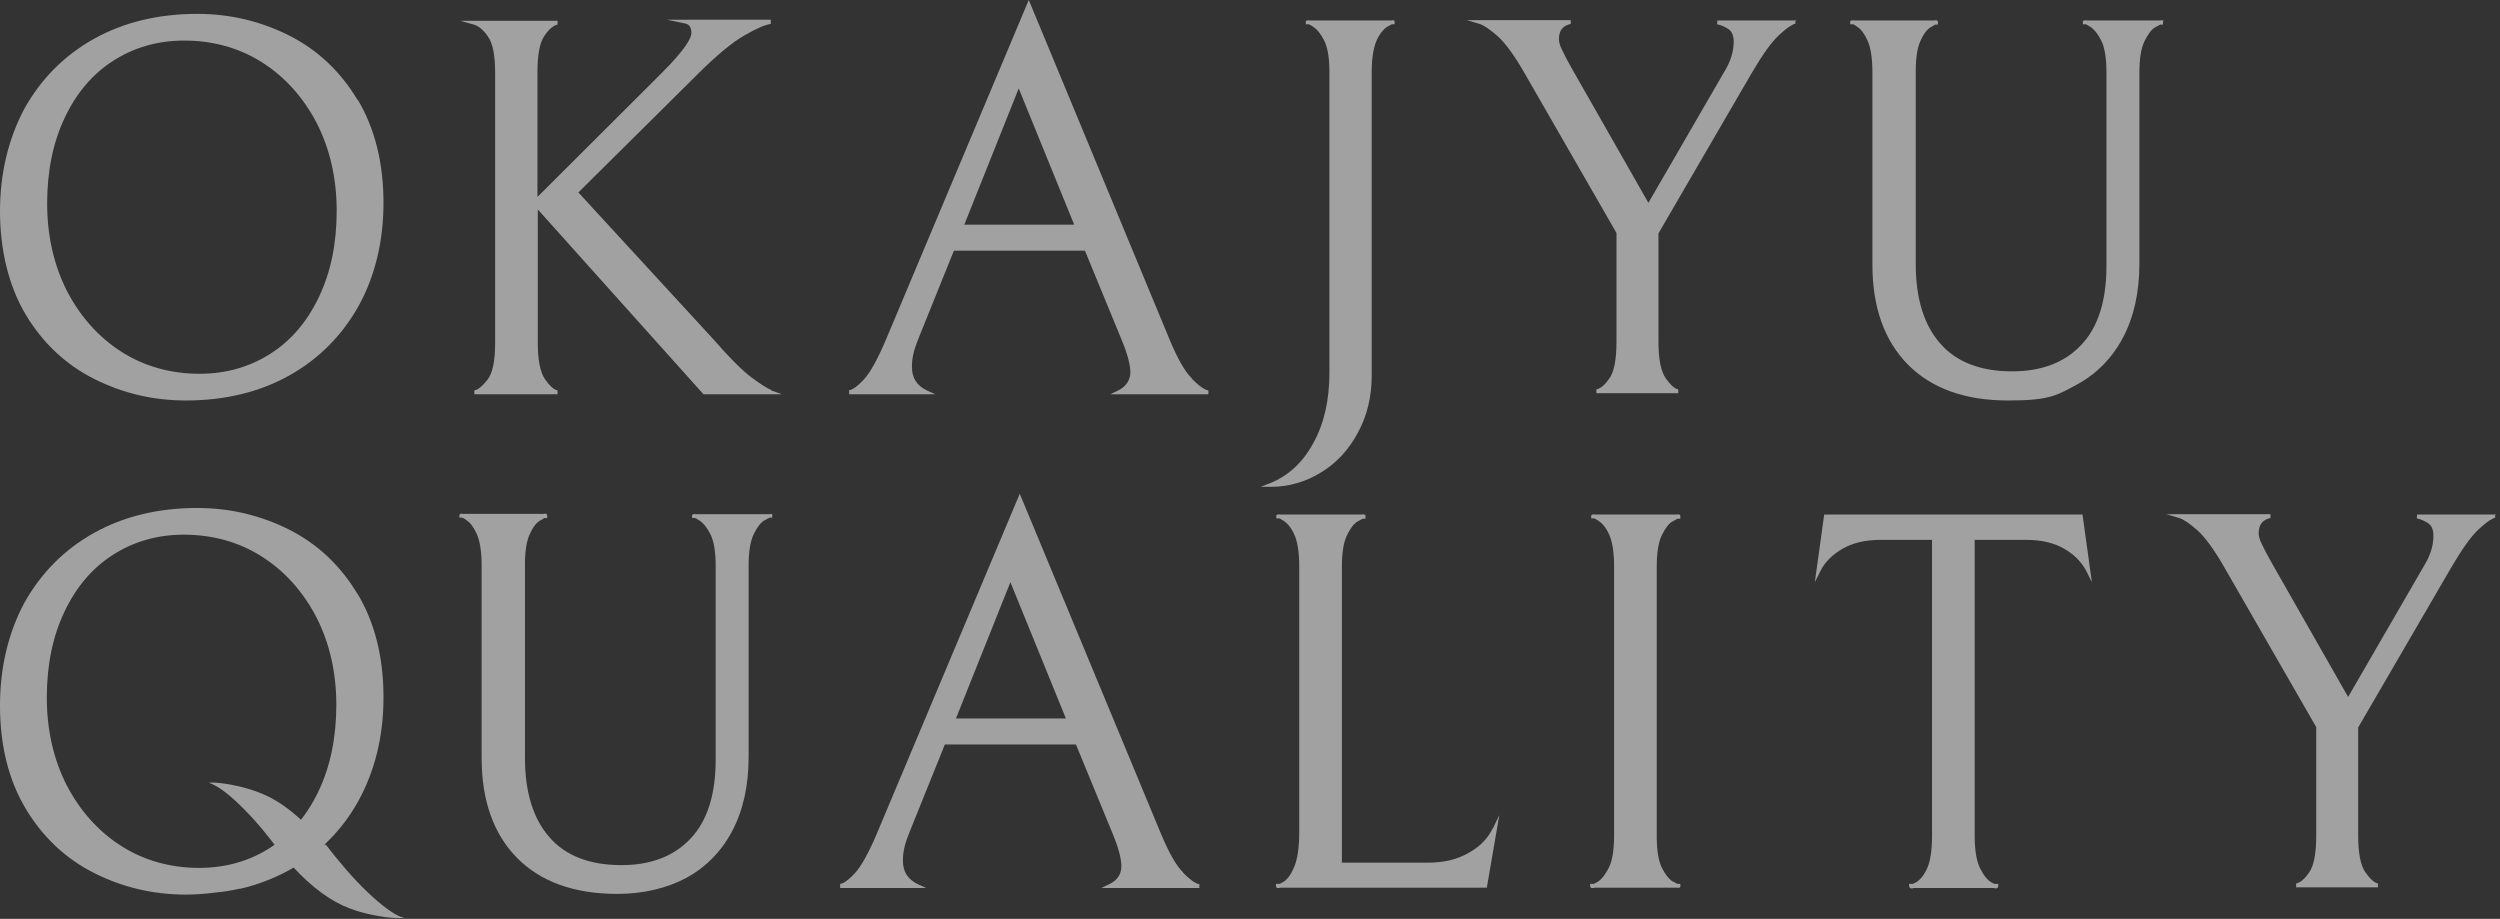 <svg width="721" height="265" viewBox="0 0 721 265" xmlns="http://www.w3.org/2000/svg"><rect x="0" y="0" width="721" height="265" fill="#333333" stroke="none"/><g fill="#ebebeb"><g opacity=".6"><path d="m103.1 28.8c-4.9-8.2-11.6-14.5-19.8-18.6s-17-6.2-26.4-6.2c-11.2 0-21.2 2.4-29.8 7.2s-15.3 11.6-20.1 20.2c-4.6 8.7-7 18.6-7 29.6s2.5 21.5 7.4 29.7 11.6 14.5 19.8 18.6c8.1 4.1 17 6.2 26.4 6.2 11.2 0 21.2-2.4 29.8-7.2s15.3-11.6 20.1-20.2c4.7-8.6 7.1-18.6 7.1-29.6 0-11.5-2.5-21.5-7.4-29.7zm-45.5 79c-8.3 0-15.9-2.1-22.5-6.3s-11.9-10.1-15.8-17.6c-3.8-7.5-5.7-16-5.7-25.2 0-9.4 1.7-17.7 5.1-24.8 3.3-7 8-12.6 14-16.4 5.9-3.8 12.8-5.8 20.4-5.8 8.3 0 15.9 2.1 22.5 6.3s11.9 10.1 15.8 17.6c3.8 7.5 5.7 16 5.7 25.2 0 9.4-1.7 17.7-5.1 24.8-3.3 7-8 12.6-14 16.4-5.9 3.8-12.8 5.8-20.4 5.8z"/><path d="m222.5 112.5c-1.1-.4-3-1.6-5.7-3.6s-6.4-5.7-11.2-11.2l-38.8-42.2 34.3-34c5.5-5.5 10.1-9.3 13.6-11.3s6-3.1 7.6-3.3v-1.2h-29.9l5.3 1.1c.7.2 1.7.6 1.7 2.7 0 1.4-1.5 4.5-8.7 11.7l-35.7 35.6v-35.9c0-5.2.7-8.8 2.1-10.7 1.3-1.9 2.6-2.9 3.7-3.1v-1.1h-28.1l4 1.1c1.3.4 2.7 1.5 4 3.4 1.4 1.9 2.1 5.4 2.1 10.5v77.9c0 5.1-.7 8.7-2.2 10.6s-2.7 2.9-3.8 3.1v1.1h24v-1.1c-1-.2-2.2-1.2-3.6-3.2s-2.1-5.5-2.1-10.5v-38.5s47.6 53.1 47.6 53.1l.2.2h22.6s-3.1-1.1-3.1-1.1z"/><path d="m343.8 109.2c-2.1-2-4.2-5.8-6.5-11.3l-40.6-97.9-41 97.5c-2.5 6-4.8 10.1-6.7 12.1-2.4 2.5-3.6 2.9-4.1 2.9v1.2s24.8 0 24.8 0l-2.4-1.1c-2.9-1.4-4.3-3.6-4.3-6.8s.8-5.5 2.3-9.2l9.8-24.3h37.8s10.7 26 10.7 26c1.6 3.9 2.4 7 2.4 9.1s-1.2 4.1-3.5 5.2l-2.3 1.1h28.3s0-1.1 0-1.1c-.8-.1-2.2-.8-4.7-3.3zm-33.9-44.4h-31.8s15.7-39.3 15.7-39.3l16 39.3z"/><path d="m402.3 6.1-.3-.2c-.2-.1-.4-.1-.7 0h-23.7c-.3-.1-.5 0-.7 0l-.3.2v.9s.8 0 .8 0c.2 0 .6.3 1.3.7 1.1.7 2.2 2 3.2 4s1.5 5 1.5 9v86.9c0 7.7-1.5 14.5-4.6 20.1-3 5.6-7.2 9.5-12.4 11.6l-2.8 1.1h3c5 0 9.9-1.4 14.3-4.1 4.5-2.7 8.1-6.6 10.7-11.5 2.7-4.9 4-10.5 4-16.5v-87.6c0-3.9.5-6.9 1.4-9 .9-2 2-3.3 3.1-4 .7-.4 1.1-.6 1.3-.7h.8s0-1 0-1z"/><path d="m518.1 5.9h-22.8s-.1 1.1-.1 1.1c1.1.2 2.2.7 3.3 1.4 1 .7 1.5 1.9 1.5 3.6 0 2.9-.9 5.7-2.6 8.5l-22 38-22-38.6c-1.3-2.3-2.3-4.2-2.9-5.5-.6-1.2-.9-2.2-.9-3.1 0-2.5 1.1-3.9 3.4-4.4v-1.1c-.1 0-30 0-30 0l3.7 1.1c1.3.4 3 1.6 5.2 3.5 2.2 2 4.9 5.6 7.9 10.9l26.4 45.9v31.3c0 5.2-.7 8.8-2.1 10.7-1.3 1.9-2.6 2.9-3.7 3.1v1.1h23.6v-1.1c-1-.2-2.2-1.2-3.6-3.2s-2.1-5.5-2.1-10.7v-31.1s26.7-45.9 26.7-45.9c3.2-5.5 5.9-9.3 8.1-11.3 2.7-2.5 4-3.1 4.7-3.3v-1.1z"/><path d="m624.1 6.1-.3-.2c-.2-.1-.4-.1-.7 0h-21.4c-.3-.1-.5 0-.7 0l-.3.2v.9s.8 0 .8 0c.2 0 .6.3 1.3.7 1.1.7 2.2 2 3.2 4s1.5 5.1 1.5 9.1v55.9c0 10-2.4 17.7-7.3 22.8-4.8 5.1-11.5 7.6-19.9 7.6-9.1 0-16.1-2.7-20.7-8-4.7-5.3-7.1-13-7.1-22.9v-55.8c0-3.8.5-6.8 1.4-8.7.9-2 1.9-3.3 3-3.9.7-.4 1.1-.6 1.2-.7h.8s0-1 0-1l-.3-.2c-.2-.1-.4-.1-.7 0h-23.3c-.3-.1-.5 0-.7 0l-.3.2v.9s.8 0 .8 0c.2 0 .6.3 1.2.7 1.1.7 2.1 2 3 4s1.4 5.1 1.4 9.1v55.5c0 12.2 3.4 21.9 10.2 28.8s16.5 10.4 28.9 10.4 14.2-1.6 19.9-4.6c5.7-3.1 10.2-7.7 13.3-13.6s4.7-13 4.7-21.3v-55.1c0-4 .5-7.1 1.5-9.1s2-3.4 3.2-4c.7-.4 1.1-.6 1.3-.7h.8s0-1 0-1z"/></g><g opacity=".6"><path d="m103.1 171.3c-4.9-8.2-11.6-14.5-19.8-18.6s-17-6.2-26.4-6.2c-11.2 0-21.2 2.4-29.8 7.2s-15.3 11.6-20.1 20.2c-4.6 8.6-7 18.6-7 29.6 0 11.5 2.5 21.5 7.4 29.7s11.6 14.5 19.8 18.6c8.1 4.1 17 6.2 26.4 6.2 2.7 0 5.6-.2 8.6-.6 2.4-.2 4.6-.6 6.9-1.1.2 0 .5 0 .7-.1 4.6-1.1 9-2.8 13.3-5.1 8.6-4.7 15.4-11.4 20.2-20 4.8-8.7 7.3-18.7 7.3-30 0-11.5-2.5-21.5-7.4-29.7zm-50.1-17.1c8.3 0 15.9 2.1 22.5 6.3s11.9 10.1 15.8 17.6c3.8 7.5 5.7 16 5.7 25.2s-1.7 17.7-5.1 24.8c-3.3 7-8 12.6-14 16.4-5.9 3.8-12.8 5.8-20.4 5.8-8.3 0-15.9-2.1-22.5-6.3s-11.9-10.1-15.8-17.6c-3.8-7.5-5.7-16-5.7-25.2 0-9.4 1.7-17.7 5.1-24.8 3.3-7 8-12.6 14-16.4 5.9-3.8 12.8-5.8 20.4-5.8z"/><path d="m223 148.5-.3-.2c-.2-.1-.4-.1-.7 0h-21.4c-.3-.1-.5 0-.7 0l-.3.2v.9s.8 0 .8 0c.2 0 .6.3 1.3.7 1.1.7 2.2 2 3.2 4s1.5 5.1 1.5 9.1v55.9c0 10-2.4 17.7-7.3 22.8-4.8 5.1-11.5 7.6-19.9 7.6-9.1 0-16.1-2.7-20.7-8-4.7-5.3-7.1-13-7.1-22.9v-55.9c0-3.8.5-6.8 1.4-8.7.9-2 1.9-3.3 3-3.9.7-.4 1.1-.6 1.2-.7h.8s0-1 0-1l-.3-.2c-.2-.1-.4-.1-.7 0h-23.3c-.3-.1-.5 0-.7 0l-.3.2v.9s.8 0 .8 0c.2 0 .6.3 1.2.7 1.1.7 2.1 2 3 4s1.4 5.1 1.4 9.1v55.5c0 12.2 3.4 21.9 10.2 28.8s16.5 10.4 28.9 10.4c7.5 0 14.2-1.6 19.9-4.6 5.7-3.1 10.2-7.7 13.3-13.6s4.7-13 4.7-21.3v-55.2c0-4 .5-7.1 1.5-9.1s2-3.4 3.2-4c.7-.4 1.1-.6 1.3-.7h.8s0-1 0-1z"/><path d="m341.3 251.7c-2.1-2-4.2-5.8-6.5-11.3l-40.7-98-41 97.5c-2.5 6-4.8 10.1-6.7 12.1-2.4 2.5-3.6 2.9-4.1 2.9v1.2s24.8 0 24.8 0l-2.4-1.1c-2.9-1.4-4.3-3.6-4.3-6.8s.8-5.5 2.3-9.2l9.8-24.3h37.8s10.7 26 10.7 26c1.6 3.9 2.4 7 2.4 9.1 0 2.4-1.2 4.1-3.5 5.2l-2.3 1.1h28.3s0-1.1 0-1.1c-.8-.1-2.2-.8-4.7-3.3zm-33.8-44.5h-31.8s15.7-39.3 15.7-39.3l16 39.3z"/><path d="m430.5 238.9c-1.4 2.9-3.7 5.3-7 7.1-3.3 1.9-7.2 2.8-11.7 2.8h-24.8s0-85.4 0-85.4c0-4 .5-7.1 1.5-9.1s2-3.4 3.2-4c.7-.4 1.1-.6 1.3-.7h.8s0-1 0-1l-.3-.2c-.2-.1-.4-.1-.7 0h-23.7c-.3-.1-.5 0-.7 0l-.3.2v.9s.8 0 .8 0c.2 0 .6.3 1.3.7 1.1.7 2.2 2 3.1 4s1.4 5.1 1.4 9.1v76.7c0 4.3-.5 7.7-1.4 9.9s-2 3.7-3.1 4.4c-.5.3-.9.5-1.1.6h-1.1s0 .6 0 .6c0 .3.1.5.4.6h.4s.3 0 .6-.1h59.4s3.6-20.9 3.6-20.9l-1.8 3.7z"/><path d="m482.5 254.3c-1.1-.7-2.2-2-3.2-4s-1.5-5.1-1.5-9.1v-77.8c0-4 .5-7.1 1.5-9.1s2-3.4 3.2-4c.7-.4 1.1-.6 1.3-.7h.8s0-1 0-1l-.3-.2c-.2-.1-.4-.1-.7 0h-23.7c-.3-.1-.5 0-.7 0l-.3.2v.9s.8 0 .8 0c.2 0 .6.3 1.3.7 1.1.7 2.2 2 3.1 4s1.4 5.1 1.4 9.1v77.8c0 4-.5 7.1-1.5 9.1s-2.1 3.4-3.2 4.1c-.5.3-.9.5-1.1.6h-1.1s0 .6 0 .6c0 .3.1.5.4.6h.4s.3 0 .6-.1h23.6c.3.1.5 0 .7 0l.3-.2v-.9s-.8 0-.8 0c-.2 0-.6-.3-1.3-.7z"/><path d="m600.6 148.4h-74.5s-2.7 19.5-2.7 19.5l1.6-3.2c1.3-2.6 3.4-4.7 6.3-6.4s6.6-2.6 11-2.6h14.9s0 85.4 0 85.4c0 4.1-.5 7.3-1.4 9.3s-2 3.3-3.1 4c-.5.3-.8.4-1 .5h-1.1s0 .6 0 .6c0 .3.1.5.3.6s.5.2 1 0h23.1c.3.1.5.1.6.1.2 0 .3 0 .4-.1.2-.1.3-.4.3-.6v-.6s-1.1 0-1.1 0c-.2 0-.5-.3-1-.5-1.1-.7-2.2-2-3.2-4.1s-1.5-5.2-1.5-9.2v-85.4s14.9 0 14.9 0c4.4 0 8.1.9 11 2.6s5 3.9 6.3 6.4l1.6 3.2z"/><path d="m719.9 148.4h-22.8s-.1 1.1-.1 1.1c1.1.2 2.2.7 3.3 1.4 1 .7 1.5 1.9 1.5 3.6 0 2.9-.9 5.7-2.6 8.5l-22 38-22-38.6c-1.3-2.3-2.3-4.2-2.9-5.5-.6-1.2-.9-2.2-.9-3.1 0-2.5 1.1-3.9 3.4-4.4v-1.1c-.1 0-30 0-30 0l3.7 1.1c1.3.4 3 1.6 5.2 3.5 2.2 2 4.9 5.6 7.9 10.9l26.4 45.9v31.3c0 5.2-.7 8.8-2.1 10.7-1.3 1.9-2.6 2.9-3.7 3.1v1.1h23.6v-1.1c-1-.2-2.2-1.2-3.6-3.2s-2.1-5.5-2.1-10.7v-31.1s26.7-45.9 26.7-45.9c3.2-5.5 5.9-9.3 8.1-11.3 2.7-2.5 4-3.1 4.7-3.3v-1.1z"/><path d="m115.8 264.5c-2.4-.9-5.7-3.3-9.8-7.2s-8.2-8.7-12.5-14.3c-4.2-5.7 3.9 5.1-1.5-1.2-5.5-6.3-10.9-10.6-16.2-12.8-2.6-1.1-5.3-1.9-8.2-2.5s-5.4-.9-7.4-.8l.9.4c2.4 1 5.6 3.5 9.5 7.5 4 4 7.9 8.9 12 14.7 4 5.8-4-4.7 1.7 1.5s11.2 10.2 16.6 12.2c2.6 1 5.4 1.7 8.3 2.2s5.4.7 7.4.5l-.9-.3z"/></g></g></svg>